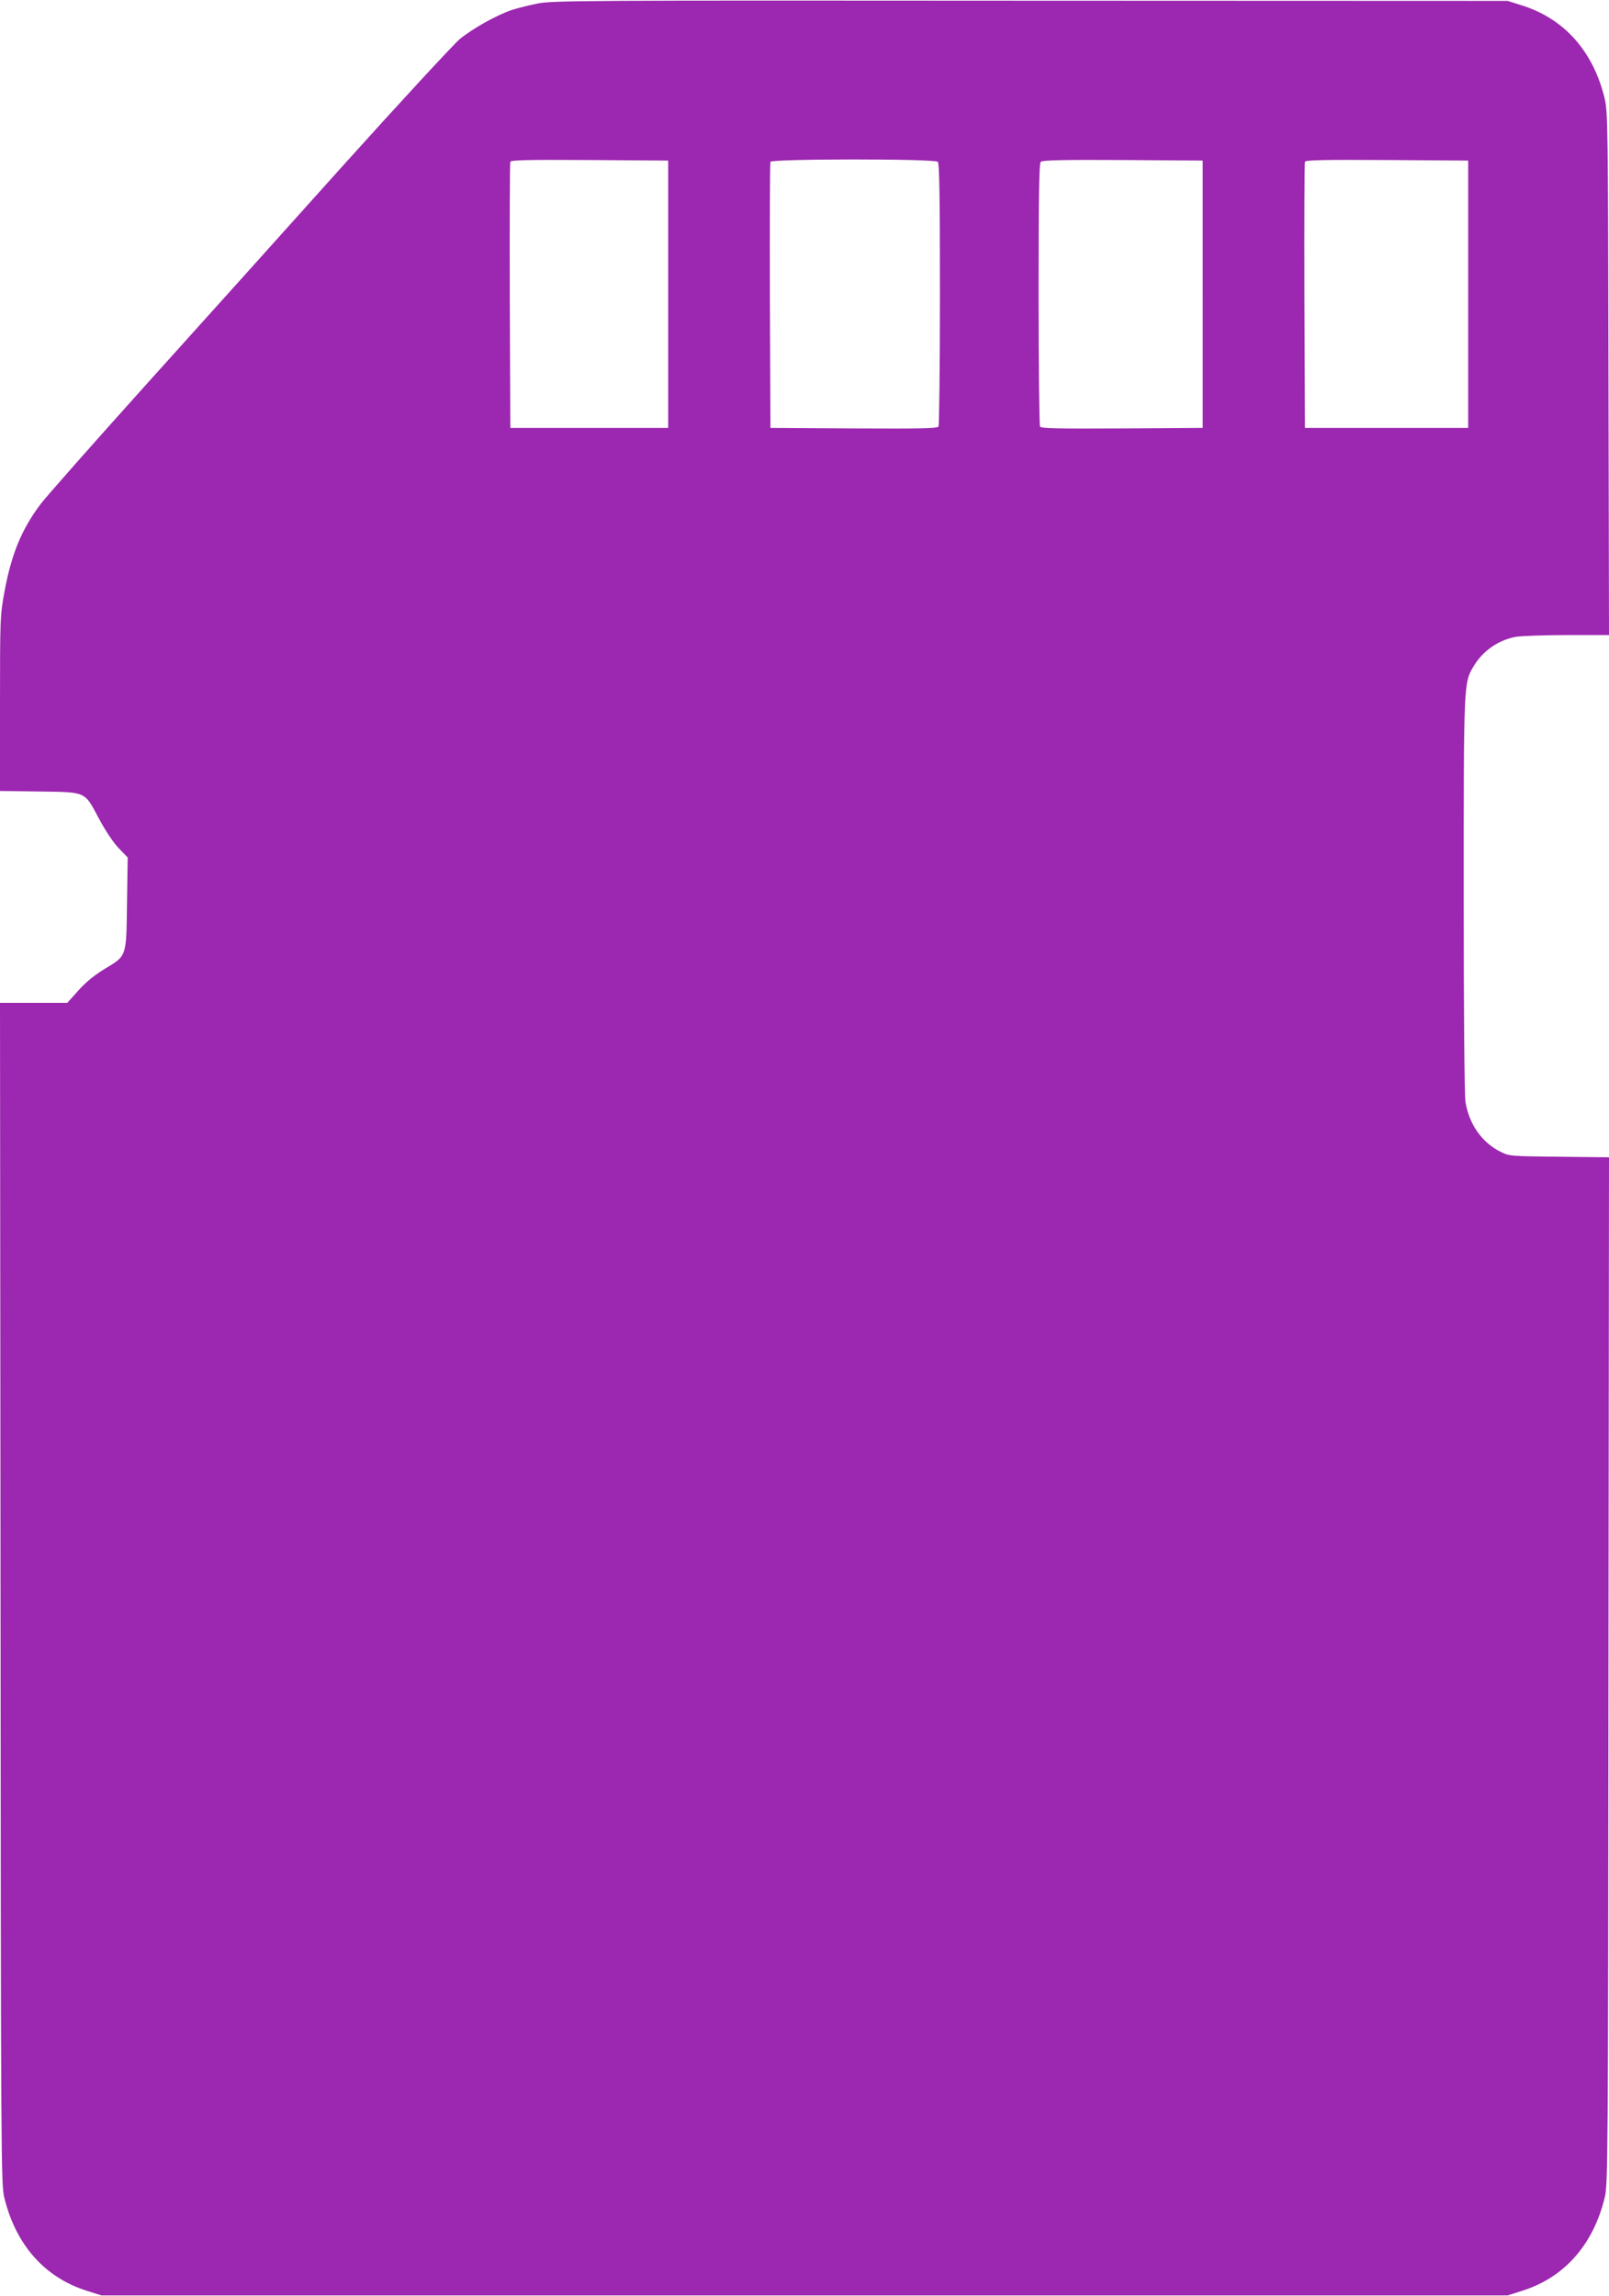 <?xml version="1.0" standalone="no"?>
<!DOCTYPE svg PUBLIC "-//W3C//DTD SVG 20010904//EN"
 "http://www.w3.org/TR/2001/REC-SVG-20010904/DTD/svg10.dtd">
<svg version="1.0" xmlns="http://www.w3.org/2000/svg"
 width="897pt" height="1280pt" viewBox="0 0 897 1280"
 preserveAspectRatio="xMidYMid meet">
<g transform="translate(0,1280) scale(0.1,-0.1)"
fill="#9c27b0" stroke="none">
<path d="M2995 12780 c-49 -10 -112 -26 -140 -35 -89 -30 -221 -105 -292 -163
-37 -32 -333 -352 -657 -712 -323 -360 -820 -913 -1105 -1229 -284 -316 -542
-608 -574 -650 -106 -141 -163 -278 -202 -489 -24 -130 -25 -145 -25 -622 l0
-489 219 -3 c264 -4 251 3 333 -152 34 -64 78 -130 108 -162 l52 -54 -4 -253
c-4 -303 0 -293 -123 -367 -56 -34 -106 -74 -147 -120 l-63 -70 -188 0 -187 0
3 -3292 c2 -3147 3 -3296 21 -3368 64 -263 225 -445 459 -519 l82 -26 3920 0
3920 0 82 26 c234 74 395 256 459 519 18 72 19 207 21 2937 l3 2862 -277 3
c-273 3 -279 3 -328 28 -103 51 -175 153 -195 277 -6 34 -10 506 -10 1153 0
1185 0 1183 54 1274 51 87 137 147 235 166 30 5 159 10 287 10 l234 0 -3 1458
c-2 1368 -4 1462 -21 1532 -63 263 -225 445 -459 519 l-82 26 -2660 1 c-2526
2 -2665 1 -2750 -16z m730 -1620 l0 -745 -440 0 -440 0 -3 735 c-1 404 0 741
3 748 3 10 97 12 442 10 l438 -3 0 -745z m1503 738 c9 -9 12 -186 12 -737 0
-400 -4 -732 -8 -739 -7 -10 -108 -12 -473 -10 l-464 3 -3 735 c-1 404 0 741
3 748 6 17 915 18 933 0z m1477 -738 l0 -745 -449 -3 c-353 -2 -451 0 -458 10
-4 7 -8 339 -8 739 0 554 3 728 12 737 9 9 120 12 458 10 l445 -3 0 -745z
m1480 0 l0 -745 -455 0 -455 0 -3 735 c-1 404 0 741 3 748 3 10 100 12 457 10
l453 -3 0 -745z"/>
</g>
</svg>
